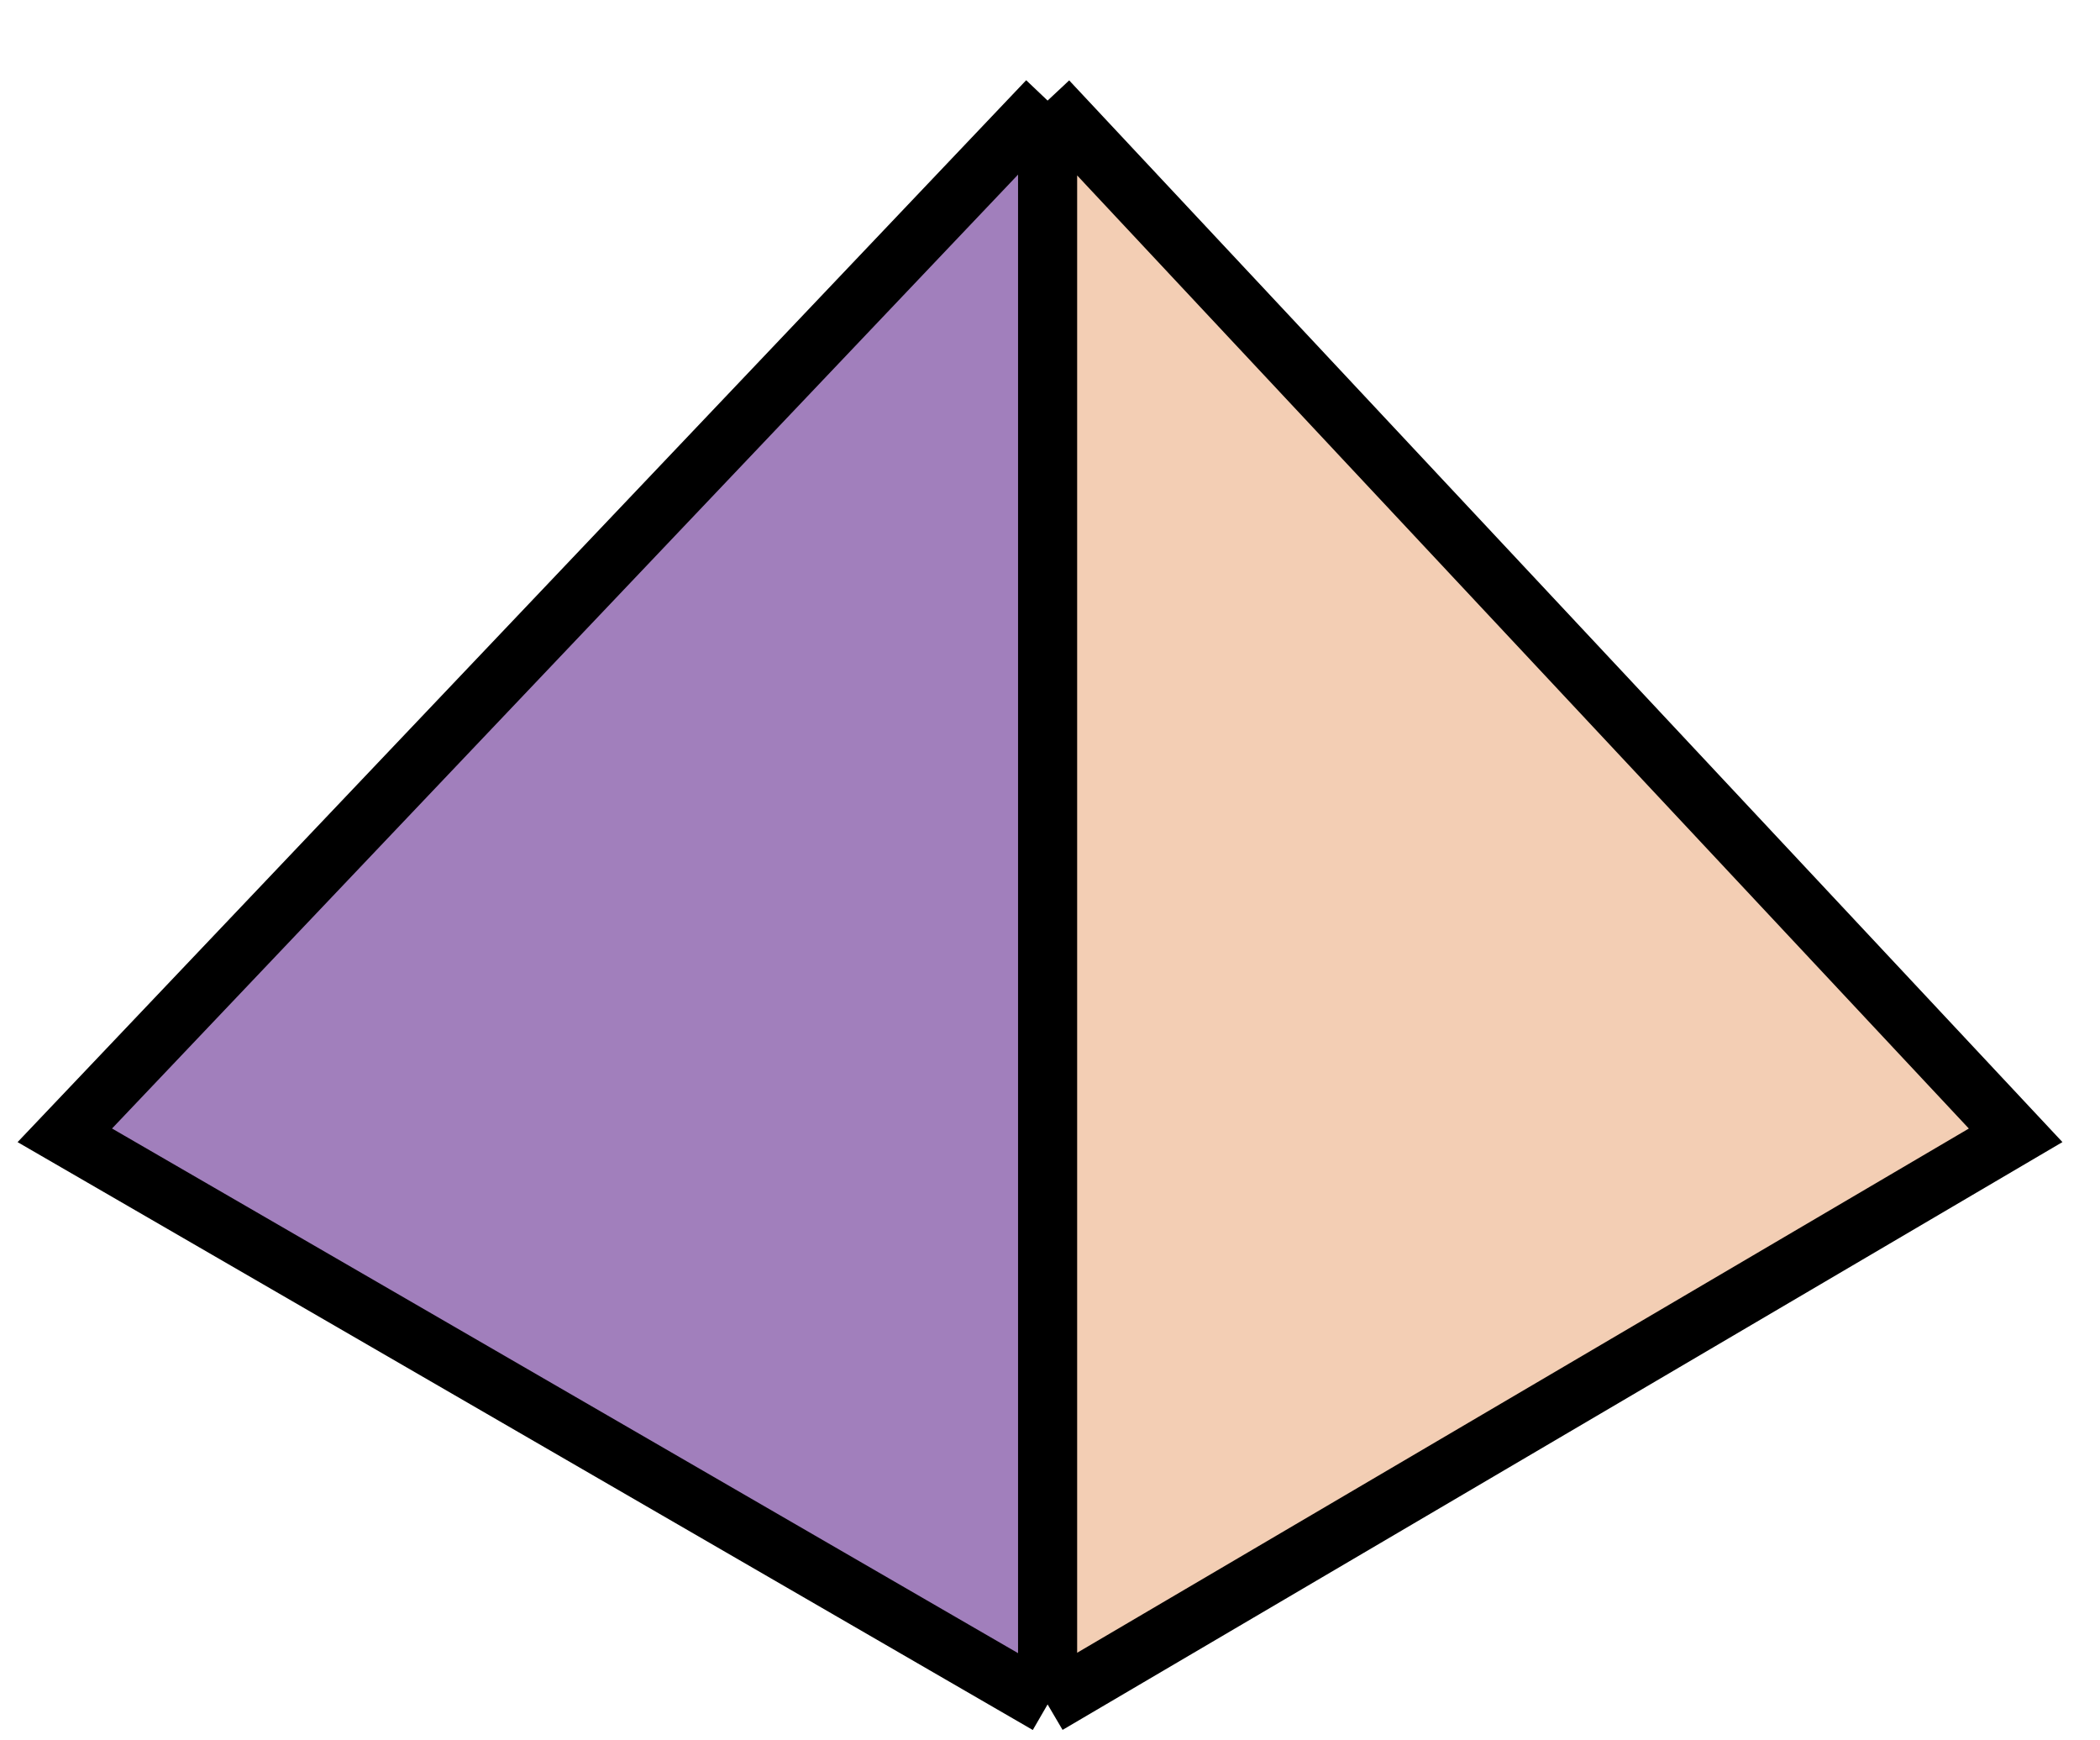 <svg width="35" height="29" viewBox="0 0 35 29" fill="none" xmlns="http://www.w3.org/2000/svg">
<path d="M33.964 18.918L17.83 1.676V28.401L33.964 18.918Z" fill="#F3CEB4"/>
<path d="M1.081 18.918L17.215 1.676V28.401L1.081 18.918Z" fill="#A17FBC"/>
<path d="M17.46 1.676L33.594 18.918L17.46 28.401M17.46 1.676L1.08 18.918L17.46 28.401M17.46 1.676V28.401" stroke="black" stroke-width="0.985"/>
</svg>
